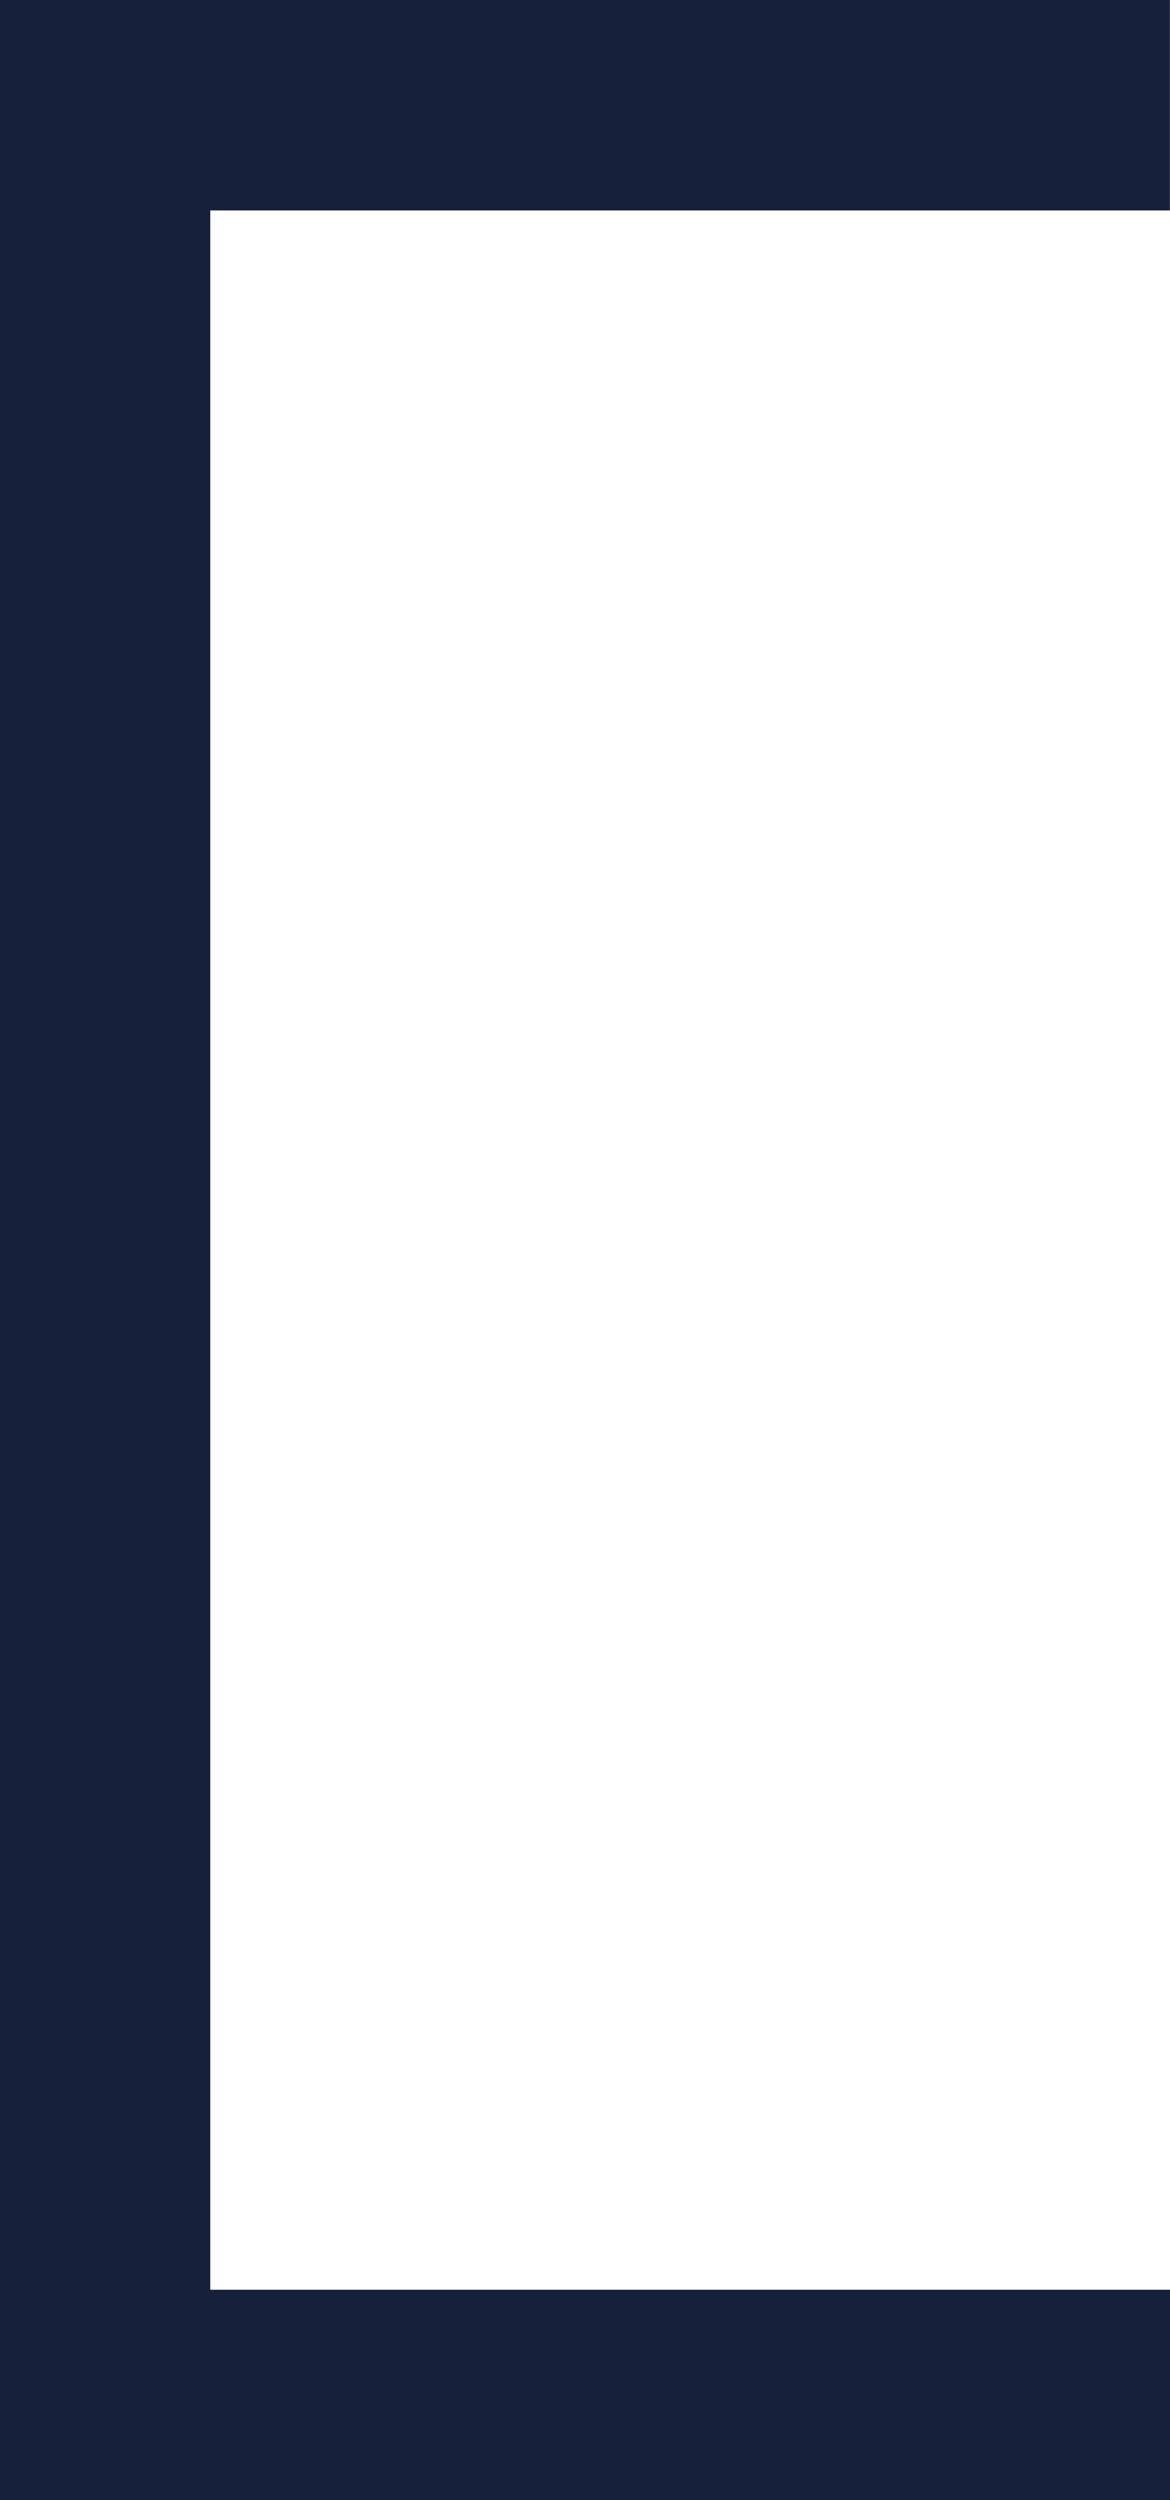 <svg xmlns="http://www.w3.org/2000/svg" width="12.347" height="26.365" viewBox="0 0 12.347 26.365"><path id="Caminho_1737" data-name="Caminho 1737" d="M362.132,3163.91v-21.927h10.127v-2.219H359.913v26.365h12.347v-2.219Z" transform="translate(-359.913 -3139.764)" fill="#17203a"></path></svg>